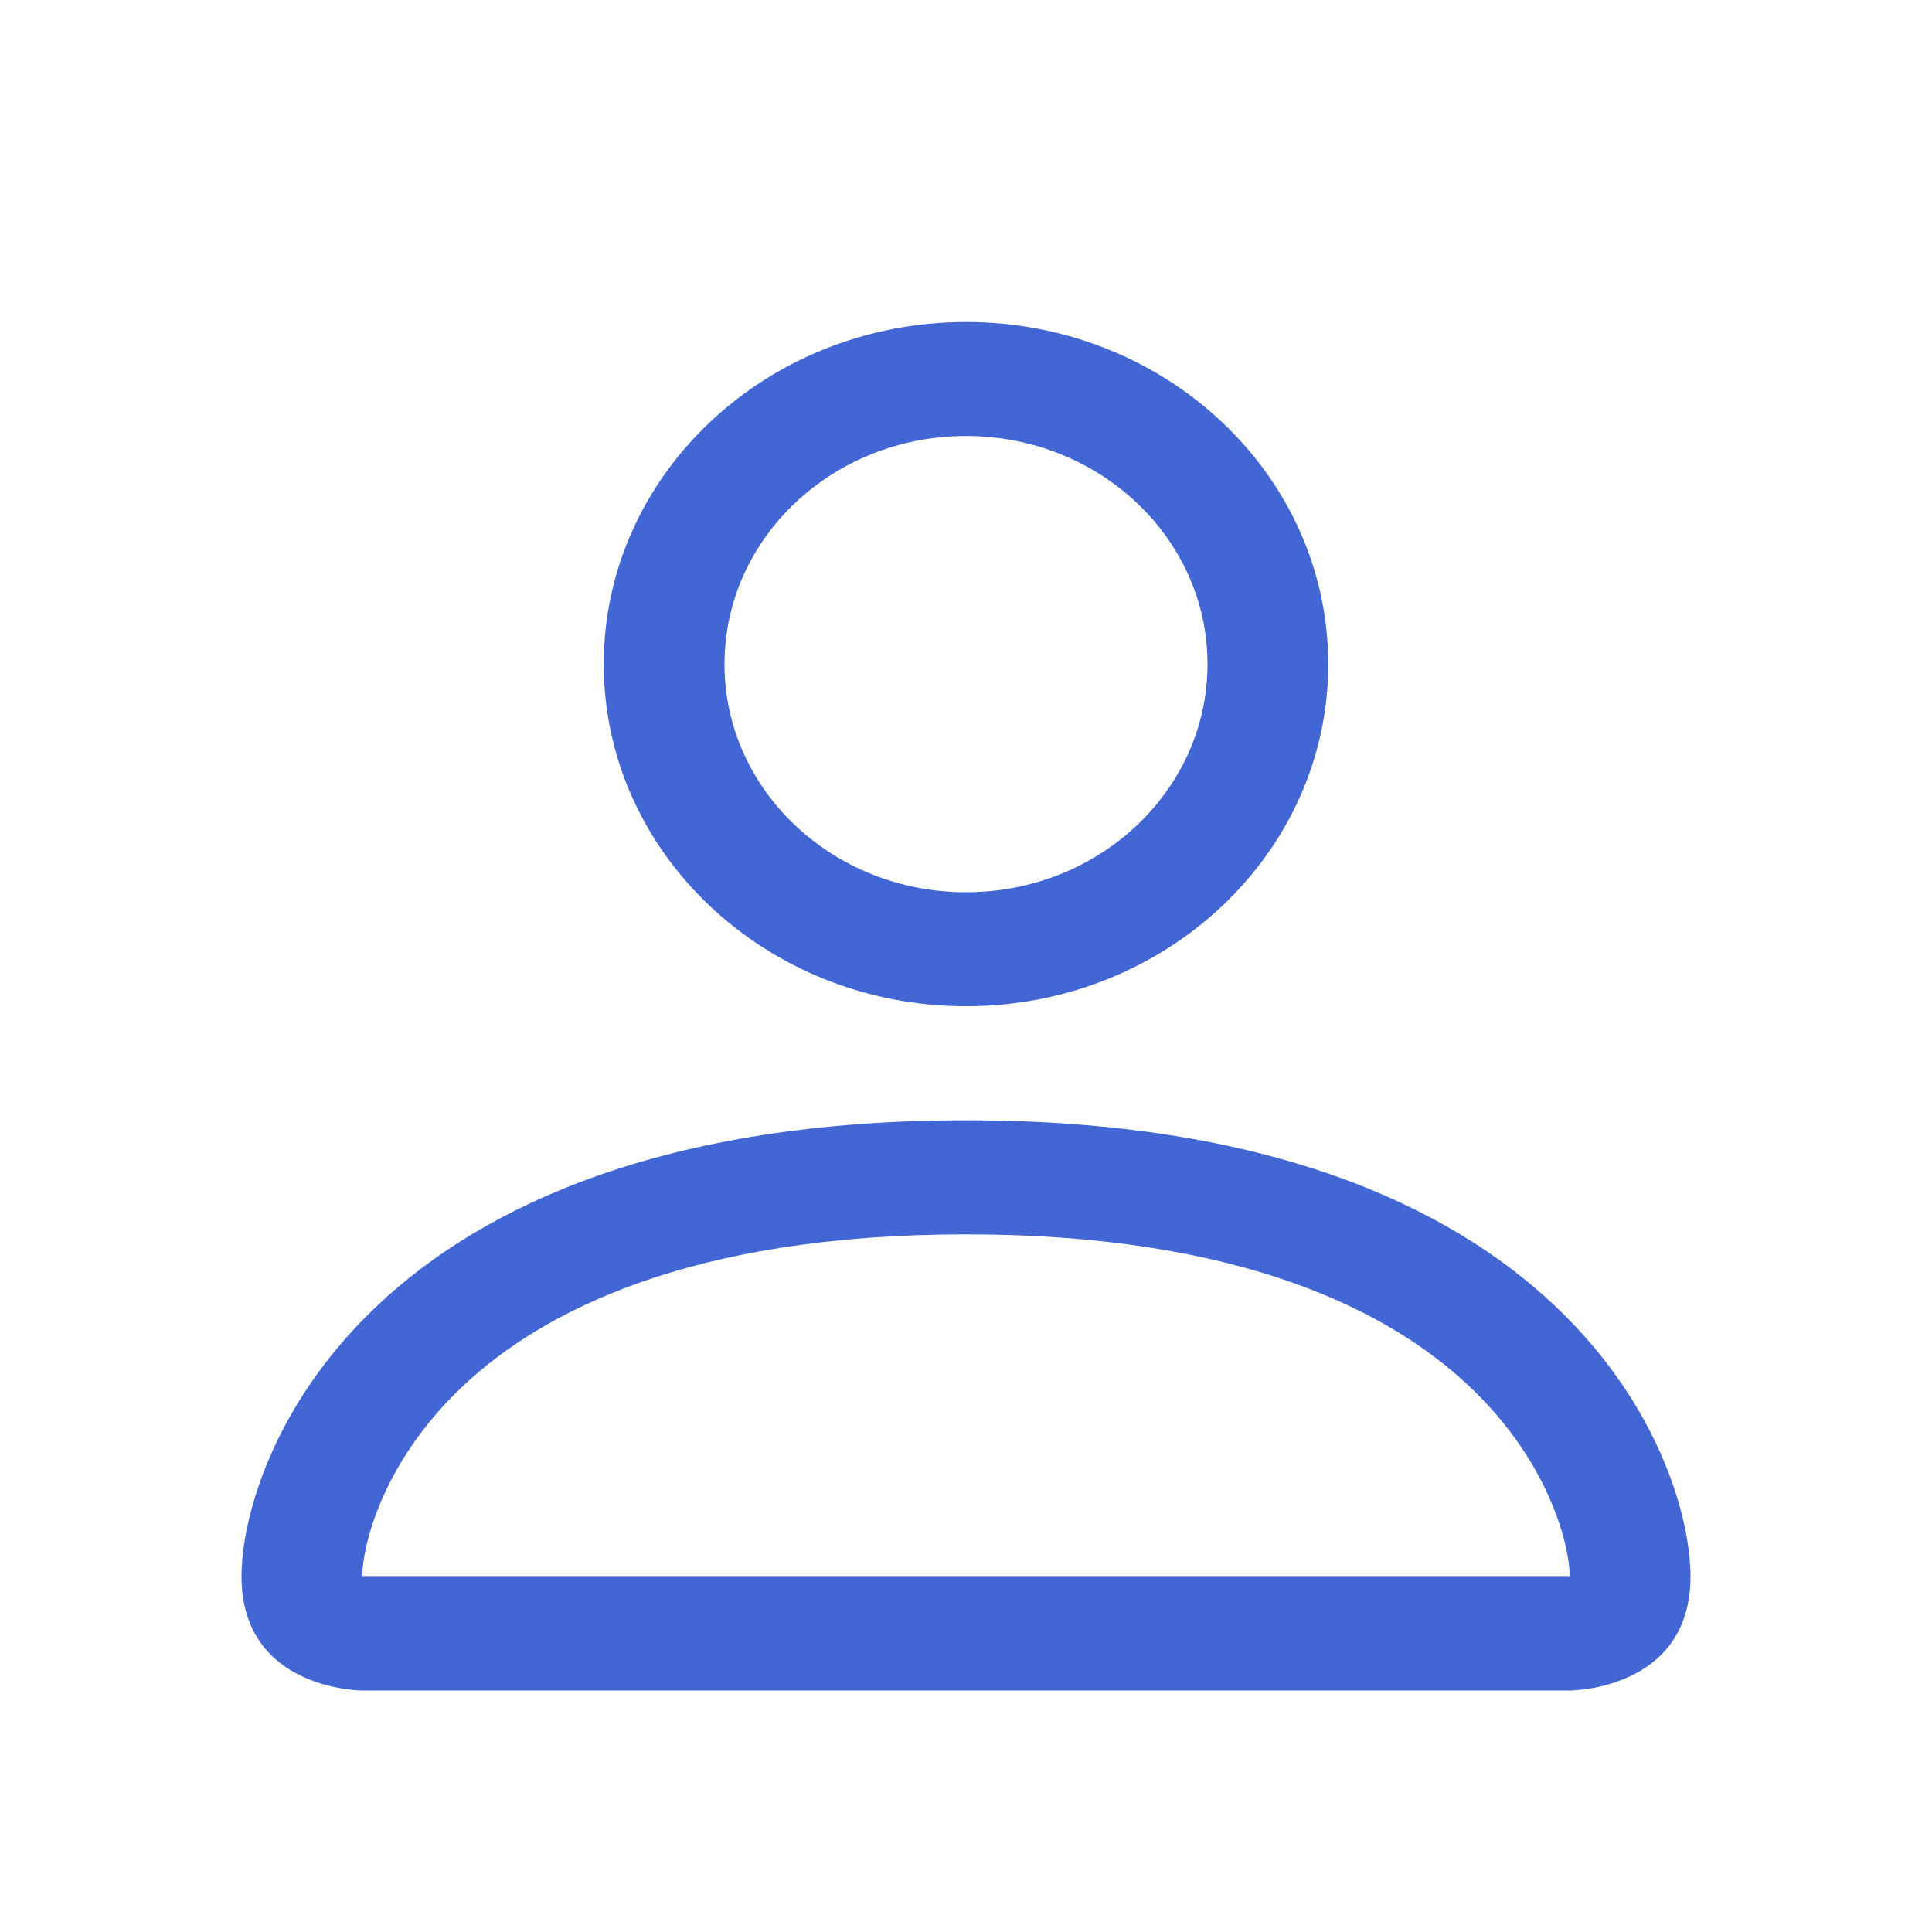 <svg width="28" height="28" viewBox="0 0 28 28" fill="none" xmlns="http://www.w3.org/2000/svg">
<path d="M14 14.583C16.899 14.583 19.25 12.363 19.25 9.625C19.25 6.887 16.899 4.667 14 4.667C11.101 4.667 8.75 6.887 8.75 9.625C8.75 12.363 11.101 14.583 14 14.583ZM17.5 9.625C17.5 11.451 15.933 12.931 14 12.931C12.067 12.931 10.5 11.451 10.5 9.625C10.5 7.799 12.067 6.319 14 6.319C15.933 6.319 17.5 7.799 17.5 9.625Z" fill="#4267D5"/>
<path d="M24.5 22.847C24.5 24.5 22.75 24.5 22.75 24.5H5.25C5.25 24.5 3.5 24.5 3.5 22.847C3.5 21.194 5.25 16.236 14 16.236C22.75 16.236 24.5 21.194 24.5 22.847ZM22.75 22.841C22.747 22.434 22.481 21.212 21.294 20.091C20.152 19.012 18.006 17.889 14 17.889C9.994 17.889 7.848 19.012 6.706 20.091C5.519 21.212 5.252 22.434 5.25 22.841H22.75Z" fill="#4267D5"/>
</svg>

